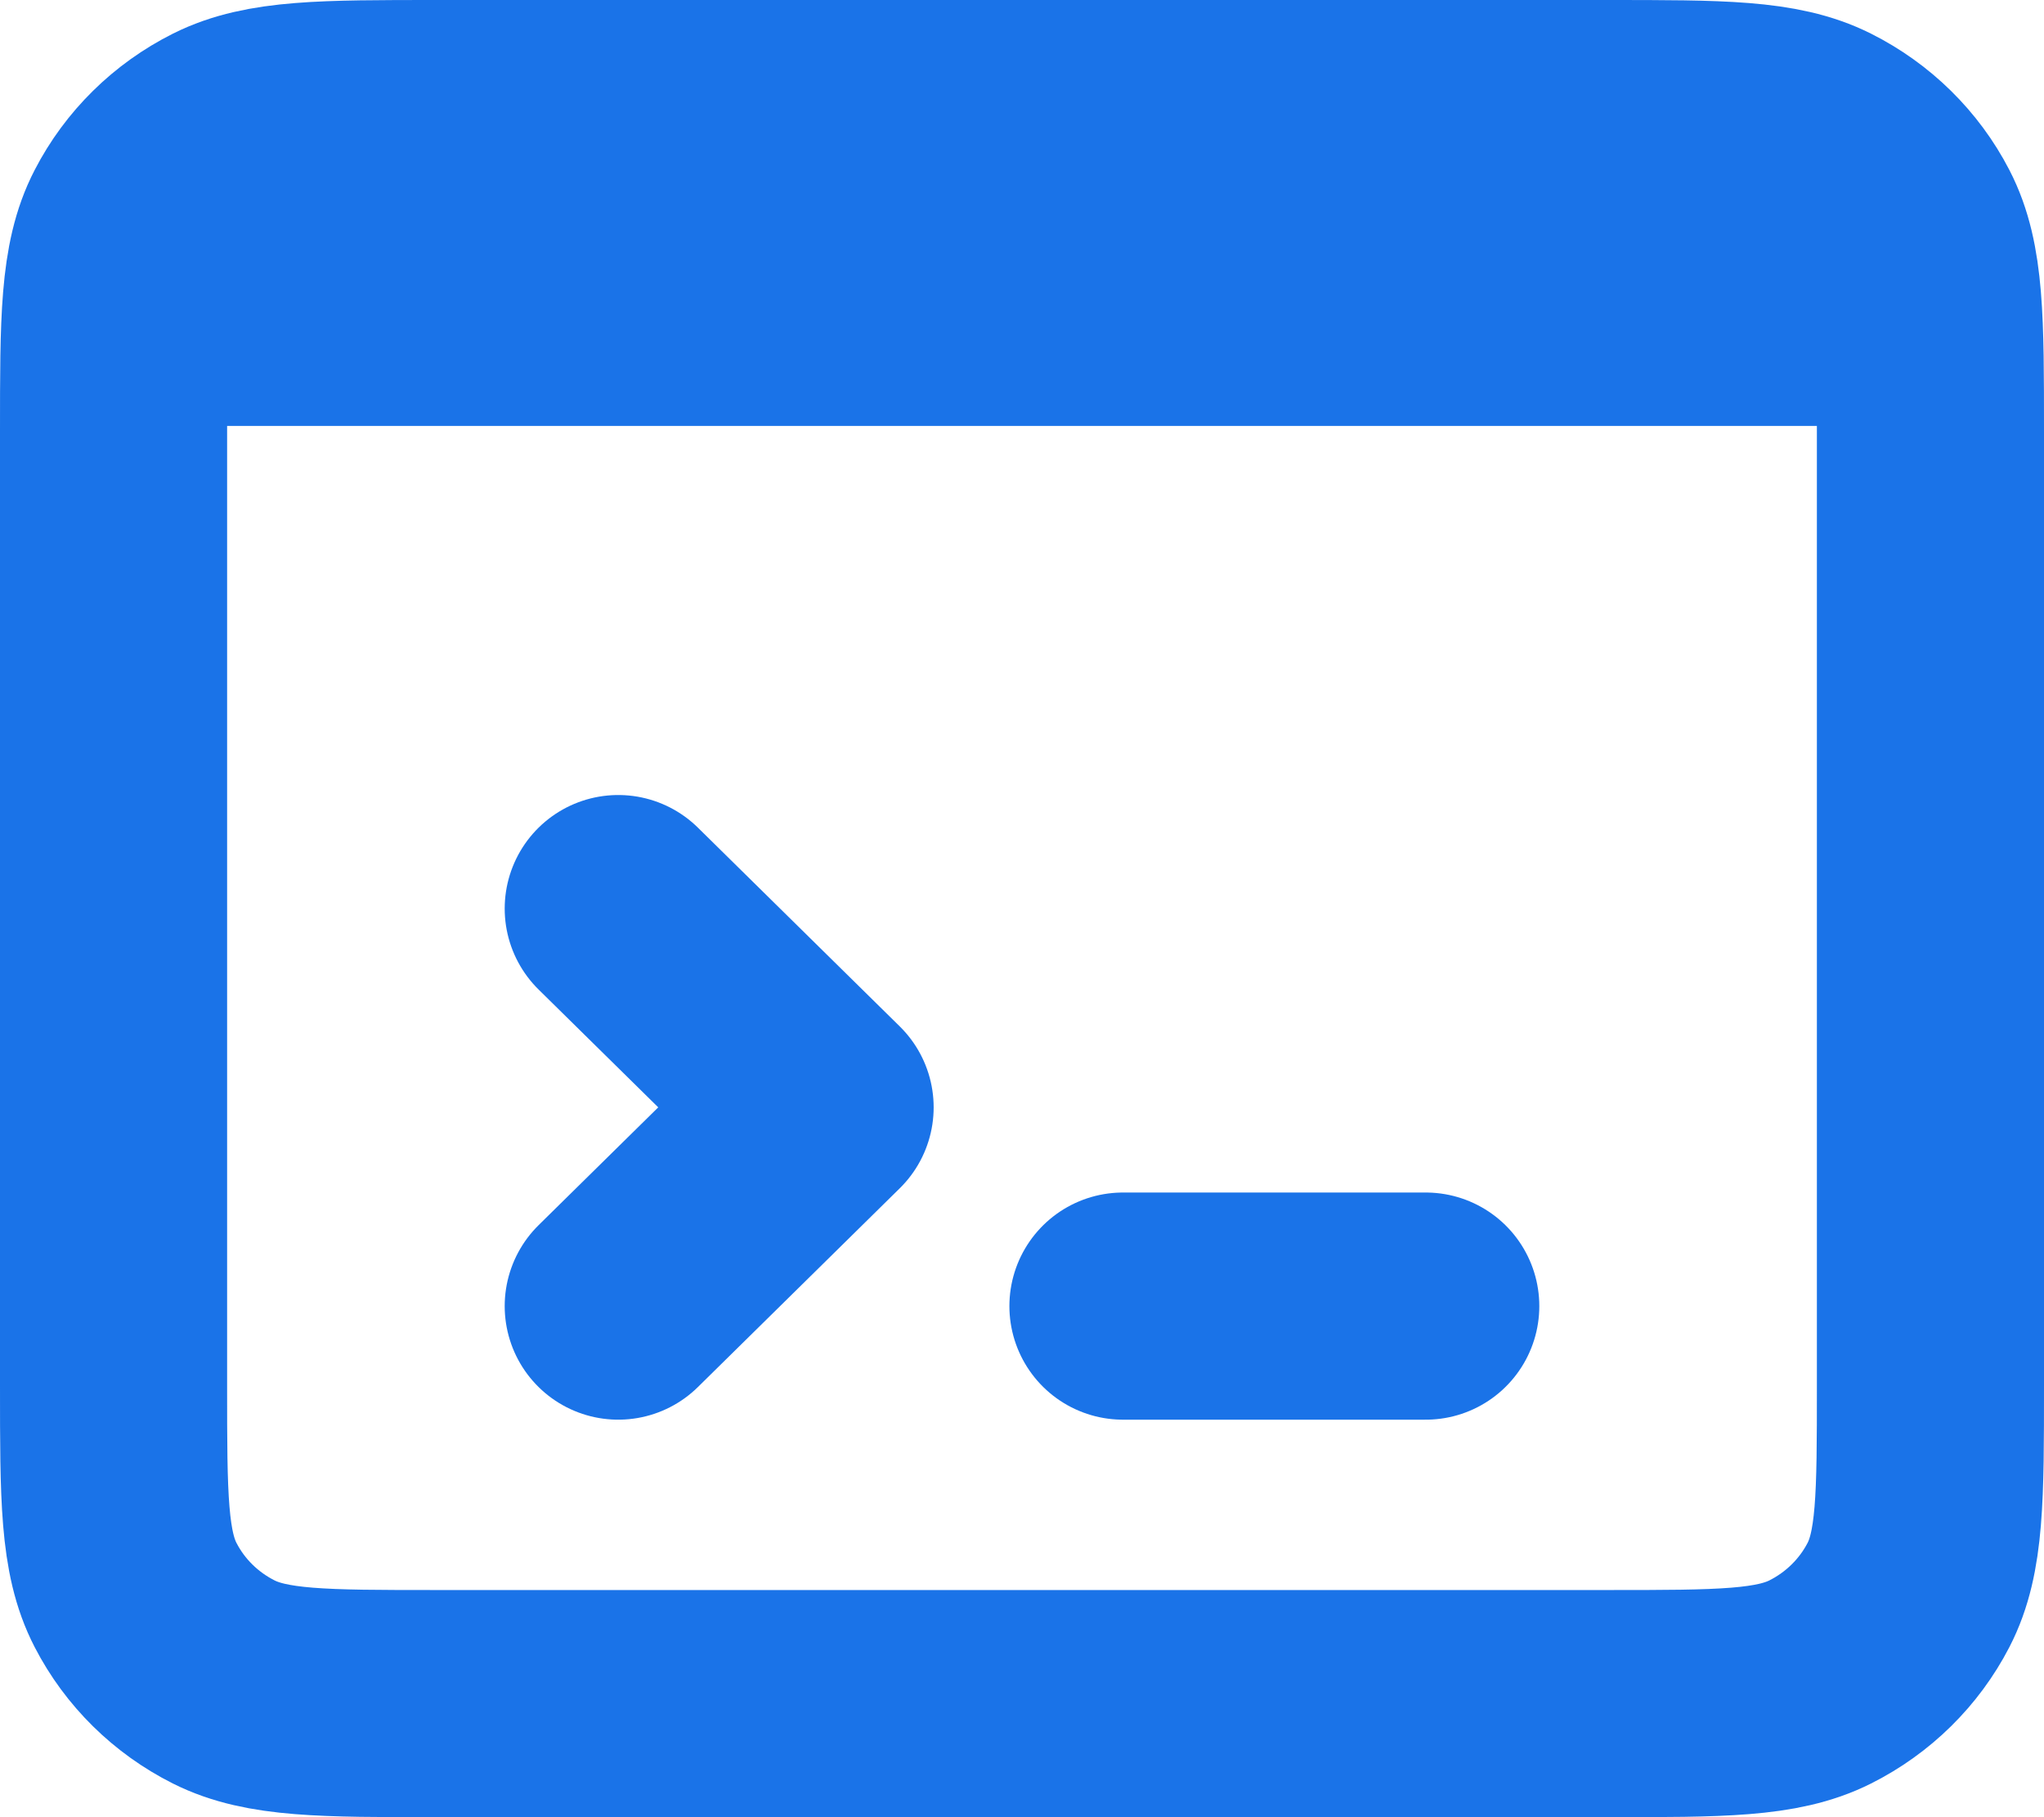 <svg width="36" height="32" viewBox="0 0 36 32" fill="none" xmlns="http://www.w3.org/2000/svg">
<path d="M3.778 5.5H32.222M25.111 23H19.778M10.889 16L14.444 19.5L10.889 23M2 24.4V7.6C2 5.64 2 4.659 2.388 3.911C2.728 3.252 3.272 2.717 3.941 2.381C4.702 2 5.698 2 7.689 2H28.311C30.303 2 31.297 2 32.058 2.381C32.727 2.717 33.272 3.252 33.613 3.911C34 4.659 34 5.638 34 7.595V24.405C34 26.362 34 27.34 33.613 28.088C33.272 28.747 32.727 29.283 32.058 29.619C31.298 30 30.304 30 28.317 30L7.683 30C5.696 30 4.701 30 3.941 29.619C3.272 29.283 2.728 28.747 2.388 28.088C2 27.339 2 26.36 2 24.4Z" stroke="#1A73E8" stroke-width="4" stroke-linecap="round" stroke-linejoin="round"/>
</svg>
